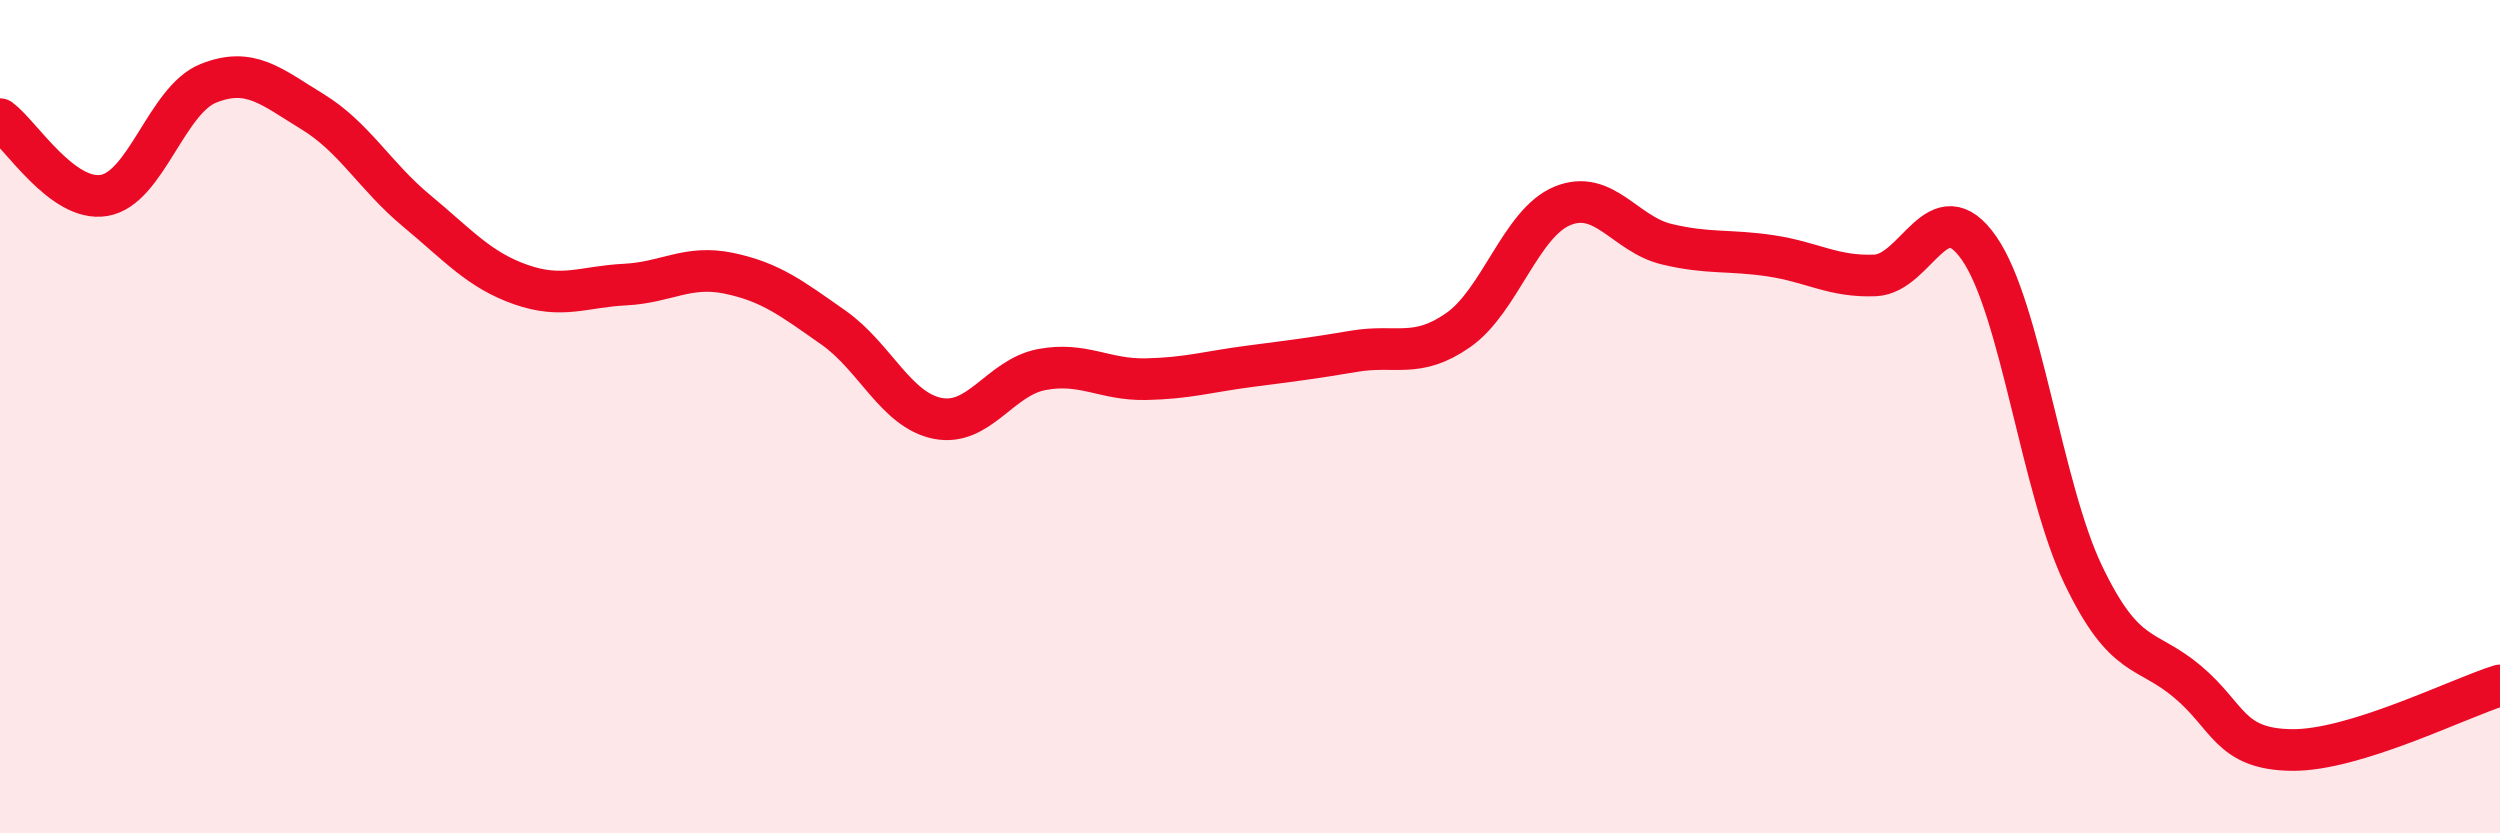 
    <svg width="60" height="20" viewBox="0 0 60 20" xmlns="http://www.w3.org/2000/svg">
      <path
        d="M 0,2.86 C 0.5,3.23 1.5,4.86 2.5,4.69 C 3.5,4.52 4,2.4 5,2 C 6,1.6 6.5,2.07 7.5,2.68 C 8.5,3.29 9,4.23 10,5.06 C 11,5.89 11.5,6.48 12.5,6.83 C 13.5,7.18 14,6.88 15,6.83 C 16,6.78 16.5,6.35 17.5,6.56 C 18.5,6.77 19,7.16 20,7.86 C 21,8.56 21.5,9.84 22.5,10.04 C 23.5,10.24 24,9.06 25,8.87 C 26,8.68 26.5,9.12 27.5,9.1 C 28.5,9.08 29,8.92 30,8.79 C 31,8.66 31.5,8.6 32.5,8.43 C 33.5,8.26 34,8.62 35,7.92 C 36,7.22 36.5,5.35 37.5,4.94 C 38.5,4.53 39,5.62 40,5.86 C 41,6.1 41.5,5.99 42.5,6.14 C 43.5,6.29 44,6.65 45,6.61 C 46,6.57 46.5,4.52 47.5,5.96 C 48.5,7.4 49,11.72 50,13.8 C 51,15.88 51.5,15.52 52.5,16.36 C 53.5,17.2 53.5,17.98 55,18 C 56.5,18.02 59,16.76 60,16.45L60 20L0 20Z"
        fill="#EB0A25"
        opacity="0.1"
        stroke-linecap="round"
        stroke-linejoin="round"
      />
      <path
        d="M 0,2.86 C 0.5,3.23 1.5,4.86 2.5,4.69 C 3.5,4.52 4,2.4 5,2 C 6,1.6 6.5,2.07 7.5,2.68 C 8.5,3.29 9,4.23 10,5.06 C 11,5.89 11.5,6.48 12.5,6.83 C 13.5,7.18 14,6.88 15,6.83 C 16,6.78 16.5,6.35 17.5,6.56 C 18.5,6.77 19,7.16 20,7.86 C 21,8.56 21.5,9.84 22.5,10.04 C 23.5,10.24 24,9.06 25,8.87 C 26,8.68 26.5,9.12 27.5,9.1 C 28.5,9.08 29,8.92 30,8.79 C 31,8.66 31.5,8.6 32.5,8.43 C 33.5,8.26 34,8.62 35,7.92 C 36,7.22 36.5,5.35 37.5,4.94 C 38.5,4.53 39,5.62 40,5.86 C 41,6.1 41.5,5.99 42.5,6.14 C 43.5,6.29 44,6.65 45,6.61 C 46,6.57 46.5,4.52 47.5,5.96 C 48.5,7.4 49,11.72 50,13.8 C 51,15.88 51.5,15.52 52.5,16.36 C 53.5,17.2 53.5,17.98 55,18 C 56.5,18.02 59,16.76 60,16.45"
        stroke="#EB0A25"
        stroke-width="1"
        fill="none"
        stroke-linecap="round"
        stroke-linejoin="round"
      />
    </svg>
  